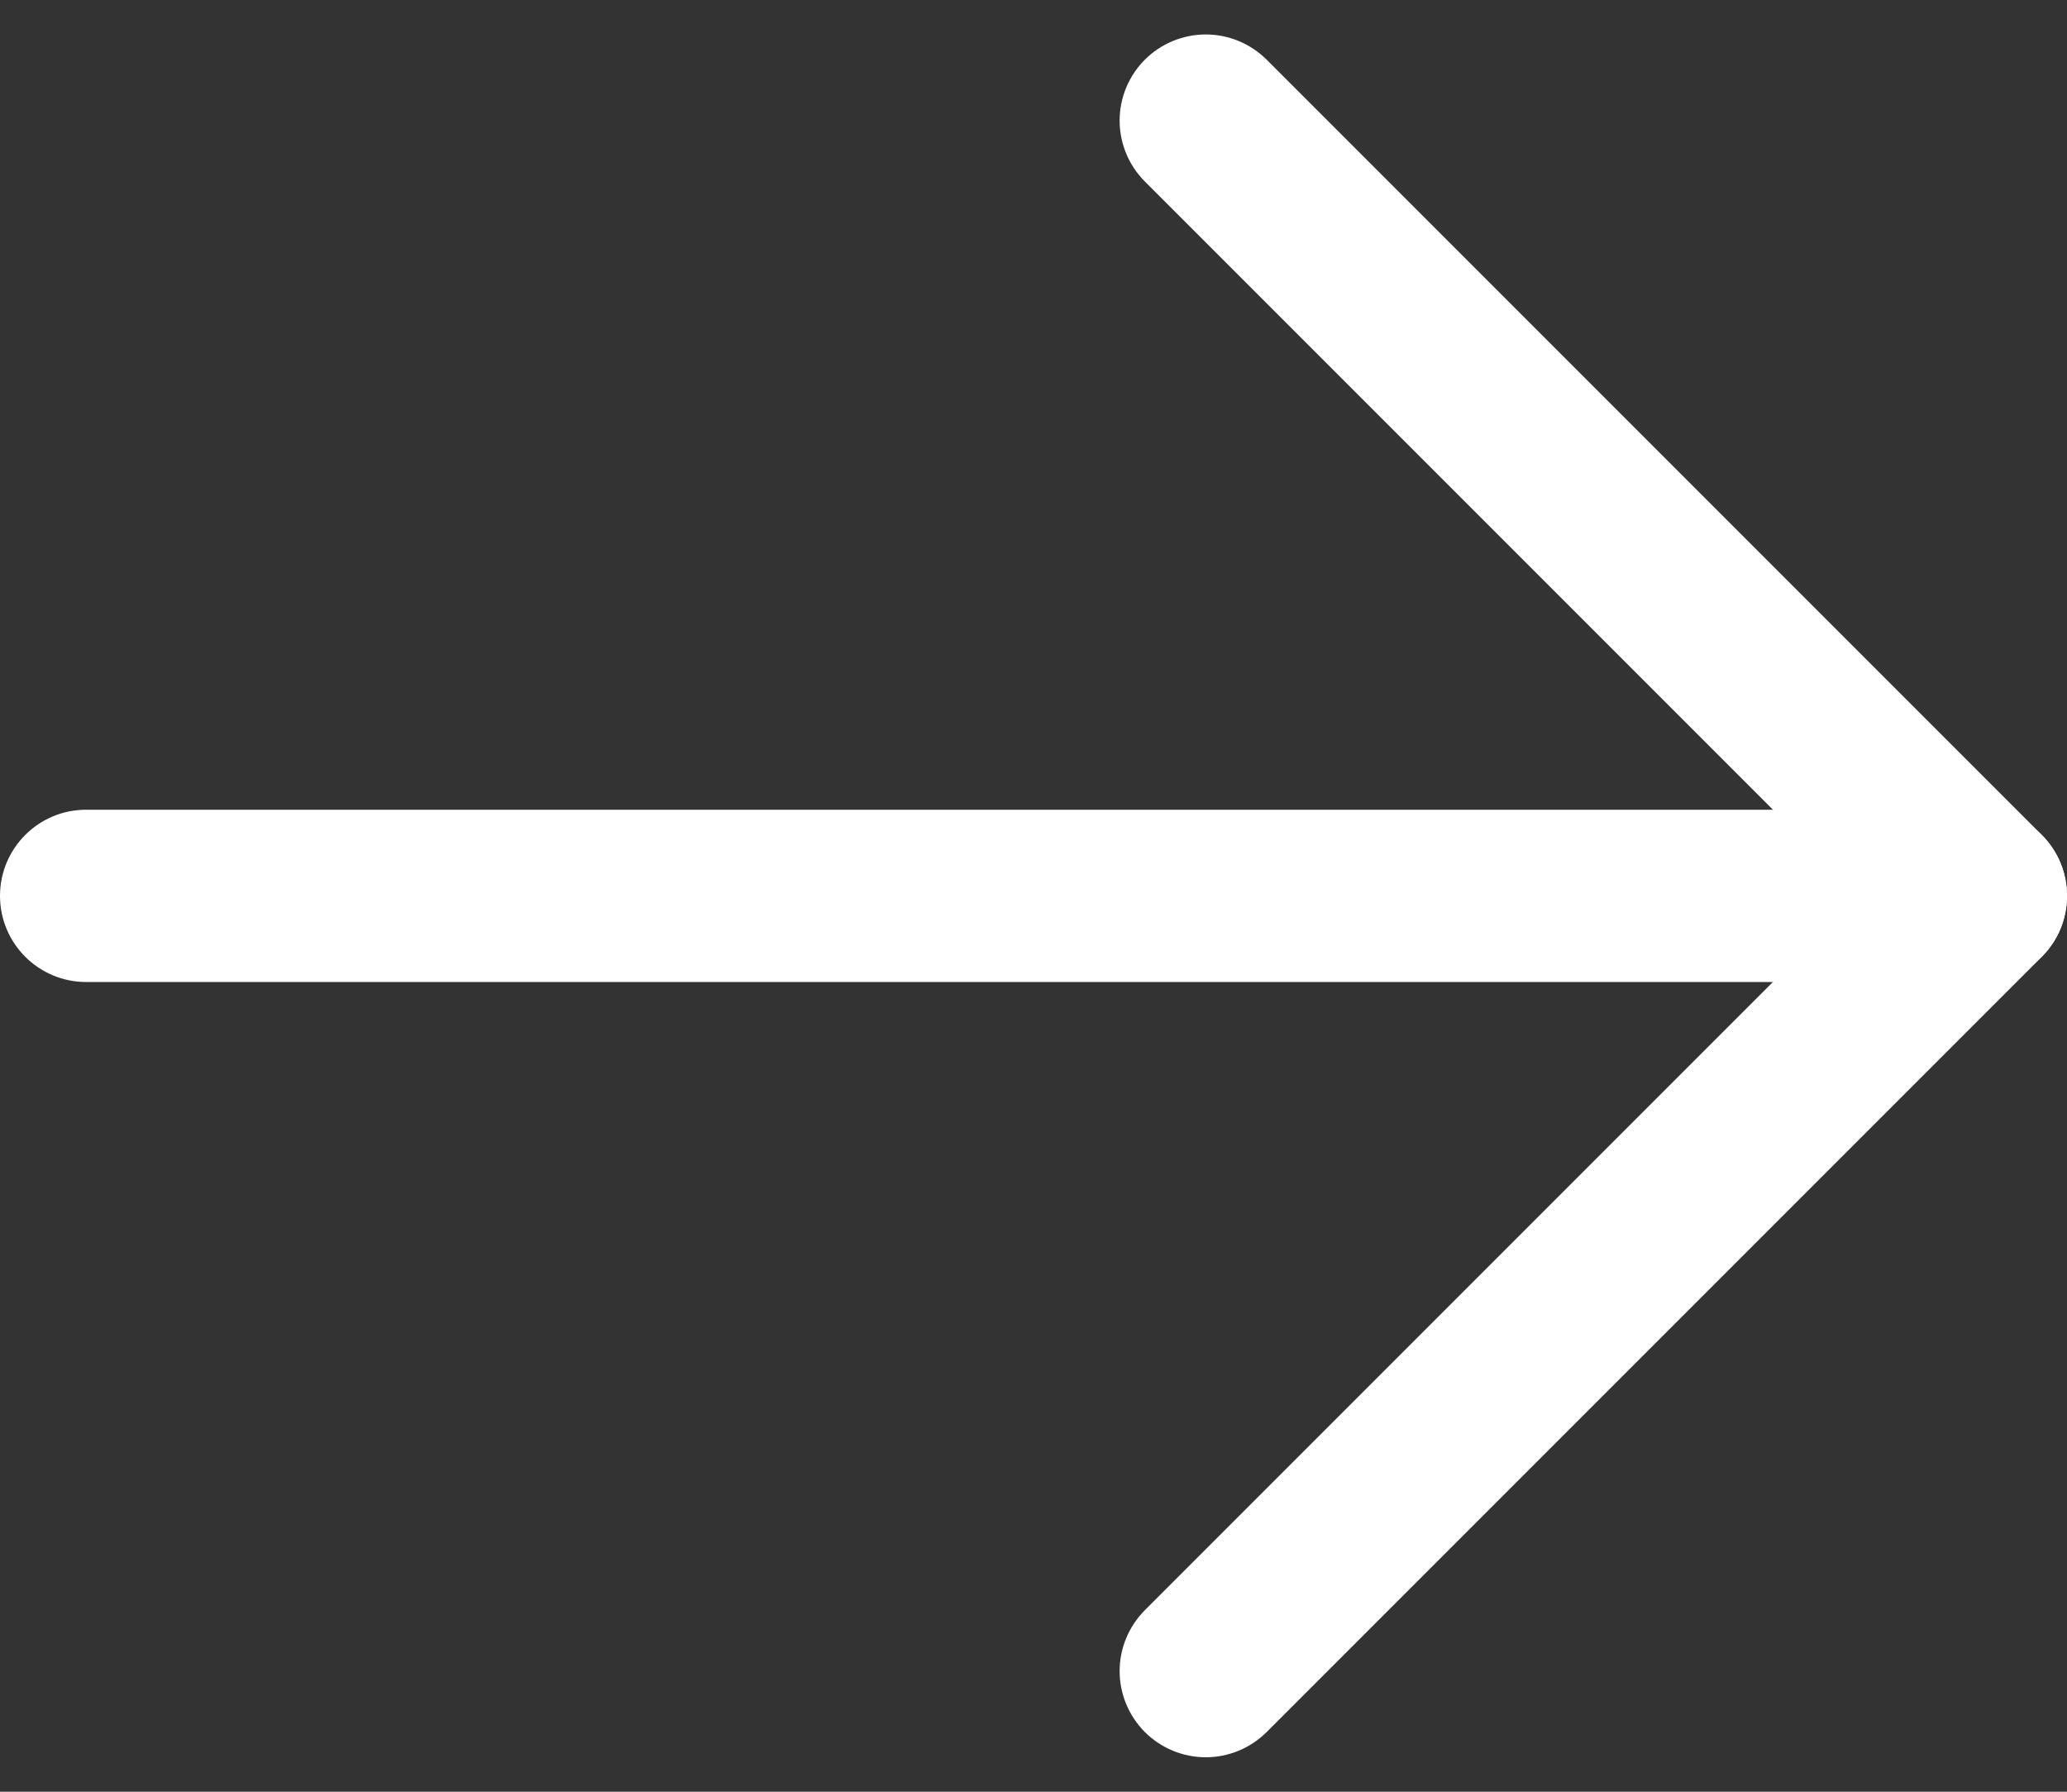 <svg width="30" height="26" viewBox="0 0 30 26" fill="none" xmlns="http://www.w3.org/2000/svg">
<rect x="0" y="0" width="30" height="26" fill="#333333" stroke="none"/>
<path d="M1.25 14.25L28.75 14.25C29.44 14.25 30 13.69 30 13C30 12.31 29.44 11.75 28.75 11.75L1.25 11.75C0.56 11.75 0 12.31 0 13C0 13.69 0.56 14.25 1.25 14.25Z" fill="white"/>
<path d="M26.982 13L16.616 23.366C16.382 23.601 16.25 23.919 16.25 24.25C16.25 24.581 16.382 24.899 16.616 25.134C16.851 25.368 17.169 25.5 17.5 25.5C17.831 25.5 18.149 25.368 18.384 25.134L29.634 13.884C30.122 13.396 30.122 12.604 29.634 12.116L18.384 0.866C18.149 0.632 17.831 0.5 17.5 0.5C17.169 0.5 16.851 0.632 16.616 0.866C16.382 1.101 16.25 1.418 16.25 1.75C16.25 2.082 16.382 2.399 16.616 2.634L26.982 13Z" fill="white"/>
</svg>
